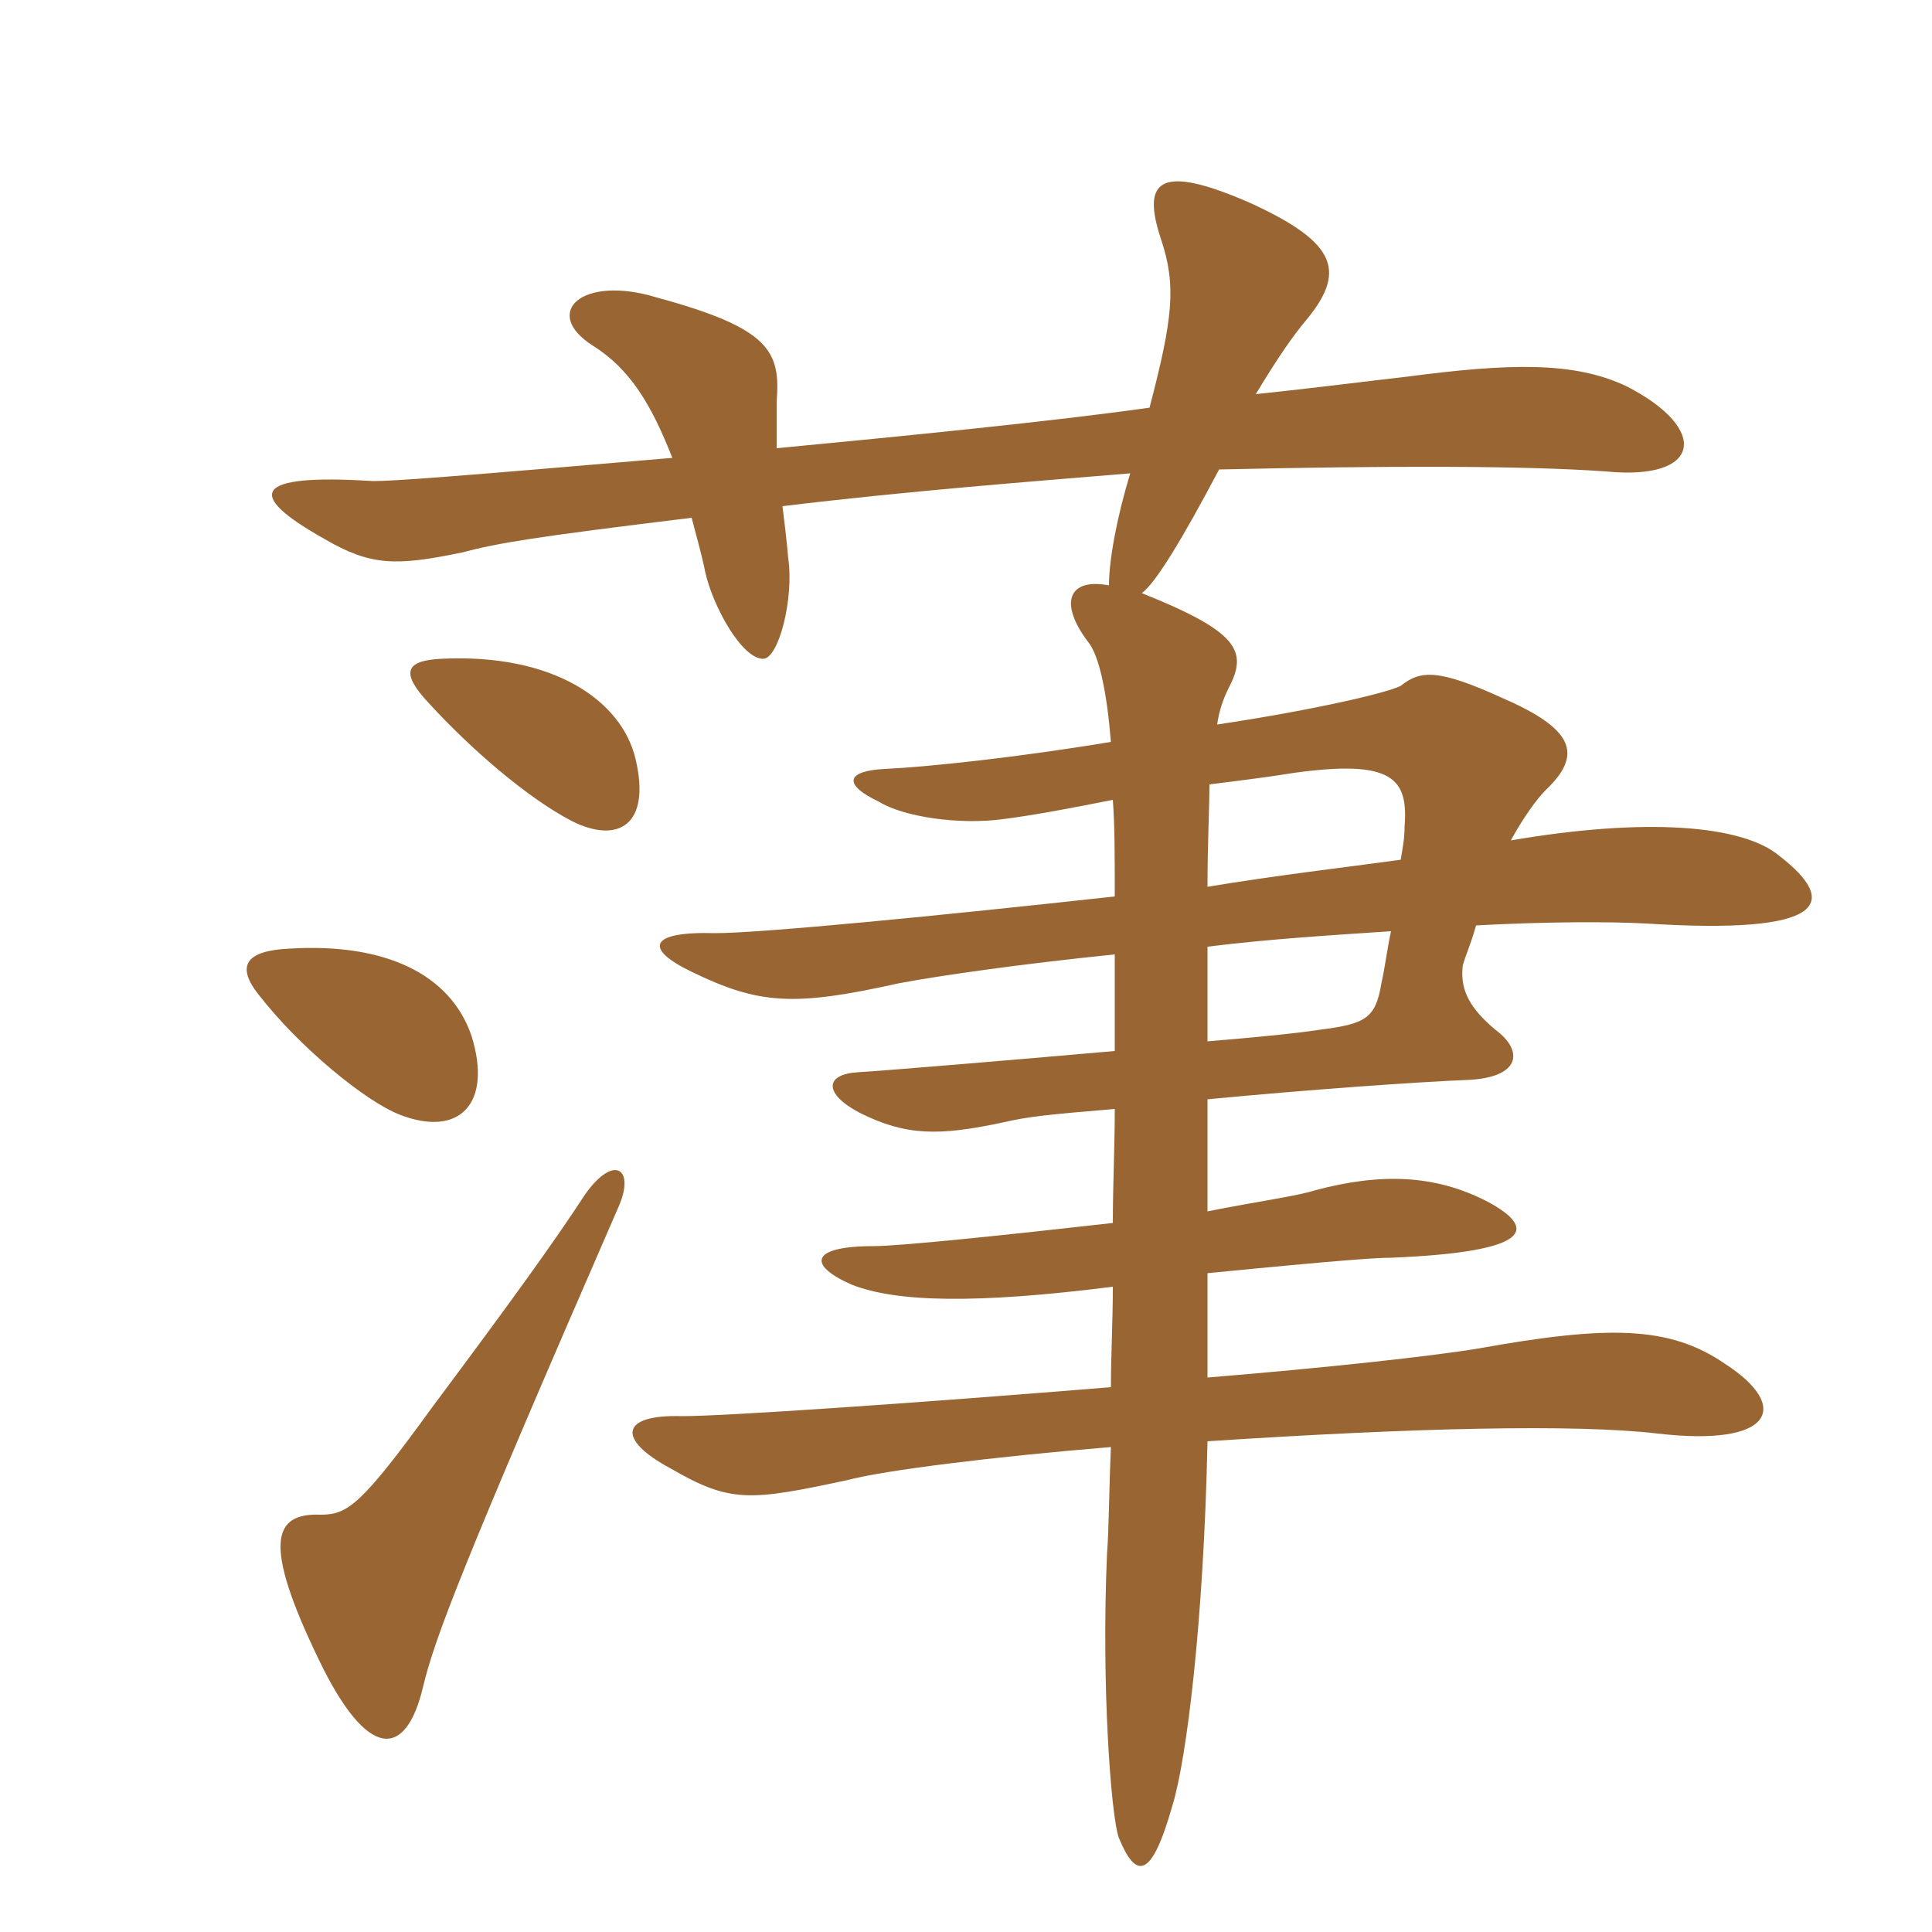 <svg xmlns="http://www.w3.org/2000/svg" xmlns:xlink="http://www.w3.org/1999/xlink" width="150" height="150"><path fill="#996633" padding="10" d="M108.75 66.75C104.40 67.35 99.15 67.95 93.75 68.85C93.75 65.40 93.90 62.85 93.90 60.90C96.30 60.60 98.70 60.30 100.50 60C108.15 58.95 109.35 60.45 109.05 64.20C109.05 65.10 108.90 65.85 108.75 66.75ZM93.75 80.85C93.75 77.85 93.75 75.60 93.75 73.50C98.55 72.90 103.50 72.60 108 72.30C107.70 73.65 107.55 75 107.25 76.35C106.80 79.05 106.05 79.50 102.45 79.95C100.50 80.25 97.35 80.55 93.75 80.85ZM60.30 34.80C60.30 33.15 60.30 31.95 60.30 31.20C60.60 27.30 59.85 25.50 51 23.10C45.15 21.30 42 24.30 46.05 26.85C48.90 28.65 50.55 31.35 52.20 35.55C34.65 37.05 30.60 37.35 28.95 37.35C19.50 36.75 19.05 38.40 25.20 41.85C28.80 43.95 30.75 43.95 35.85 42.90C38.70 42.15 41.40 41.70 53.70 40.20C54 41.40 54.45 42.90 54.75 44.40C55.35 47.10 57.60 51.15 59.25 51.15C60.45 51.15 61.65 46.50 61.20 43.35C61.05 41.70 60.90 40.50 60.75 39.30C70.65 38.10 80.55 37.35 87.75 36.75C86.70 40.20 86.10 43.50 86.10 45.45C82.95 44.85 82.20 46.80 84.45 49.80C85.35 50.85 85.95 53.85 86.25 57.60C79.05 58.80 72 59.55 68.70 59.70C65.70 59.85 65.40 60.90 68.25 62.25C70.20 63.45 74.55 64.05 77.85 63.60C80.25 63.30 83.40 62.70 86.40 62.10C86.55 64.05 86.55 66.60 86.55 69.60C72.90 71.10 59.10 72.45 55.50 72.45C50.40 72.30 49.95 73.65 53.70 75.45C58.95 78 61.65 78.15 69.75 76.35C72.90 75.75 79.20 74.85 86.55 74.10C86.55 76.35 86.55 79.05 86.55 81.60C78 82.35 69 83.10 66.60 83.25C64.05 83.40 63.90 84.90 66.75 86.40C70.35 88.20 72.90 88.20 77.85 87.15C79.80 86.70 81.15 86.55 86.55 86.10C86.55 89.10 86.40 91.95 86.40 94.95C78.45 95.85 69.90 96.75 67.80 96.75C62.85 96.75 62.70 98.25 66.15 99.75C69.60 101.10 75.75 101.25 86.40 99.90C86.40 102.60 86.25 105.30 86.25 107.70C71.55 108.90 56.40 109.95 52.95 109.95C48.15 109.80 47.85 111.75 52.05 114C56.70 116.70 58.20 116.55 65.85 114.90C68.70 114.15 77.10 113.10 86.25 112.35C86.10 115.80 86.10 118.65 85.95 120.60C85.50 130.80 86.25 140.85 86.85 142.65C88.20 145.95 89.40 145.95 91.05 140.10C92.10 136.65 93.45 126.15 93.75 111.90C109.80 110.85 122.25 110.55 128.70 111.30C137.70 112.35 139.05 109.20 133.95 105.90C129.60 102.90 124.80 102.90 114.75 104.70C111.15 105.30 102.90 106.20 93.75 106.95C93.75 103.95 93.75 101.40 93.75 98.85C104.40 97.80 106.95 97.65 108 97.65C118.95 97.20 119.40 95.40 115.50 93.30C111.45 91.20 107.25 91.05 102.15 92.40C100.80 92.85 97.50 93.30 93.75 94.05C93.75 91.05 93.75 88.35 93.75 85.35C101.55 84.60 110.10 84 113.85 83.85C118.05 83.70 118.35 81.60 116.10 79.95C114.15 78.30 113.40 76.95 113.55 75.15C113.55 74.70 114.15 73.50 114.60 71.85C120.15 71.55 124.95 71.55 127.80 71.70C141.90 72.60 142.80 70.05 138.15 66.45C135.30 64.05 127.80 63.45 117.30 65.25C118.20 63.60 119.25 62.10 120 61.35C123 58.50 122.10 56.55 116.55 54.15C111.60 51.90 110.25 52.05 108.75 53.25C107.55 53.85 101.55 55.20 94.50 56.25C94.65 55.20 94.95 54.30 95.40 53.40C96.90 50.55 96.15 49.05 88.65 46.05C89.70 45.30 91.80 41.85 94.65 36.45C107.70 36.15 118.35 36.15 124.65 36.60C132.15 37.35 132.75 33.30 126.30 30C122.25 28.05 117.15 28.20 109.20 29.25C106.50 29.55 101.85 30.15 97.50 30.60C99.30 27.60 100.50 25.95 101.25 25.05C104.55 21.15 103.95 18.90 97.05 15.75C89.85 12.60 88.65 14.10 90.15 18.60C91.35 22.20 91.05 24.75 89.25 31.65C81.90 32.70 69.75 33.90 60.30 34.80ZM48 93.75C49.35 90.75 47.70 89.55 45.45 92.70C42.90 96.60 39.75 100.95 33.60 109.20C28.05 116.85 27 117.60 24.90 117.60C21.15 117.45 20.40 119.85 24.75 128.85C28.50 136.65 31.50 136.65 32.85 130.95C33.75 127.20 35.85 121.65 48 93.75ZM36.60 80.40C34.95 75.60 29.85 73.20 22.50 73.65C19.05 73.80 18.30 75 20.10 77.25C23.25 81.30 28.35 85.50 31.05 86.55C35.70 88.35 38.25 85.65 36.60 80.40ZM49.35 58.95C48.30 54.45 43.05 50.70 34.20 51.15C31.50 51.30 31.05 52.20 33.30 54.60C36.60 58.20 40.95 61.95 44.40 63.75C48 65.55 50.55 64.05 49.35 58.95Z"/></svg>
